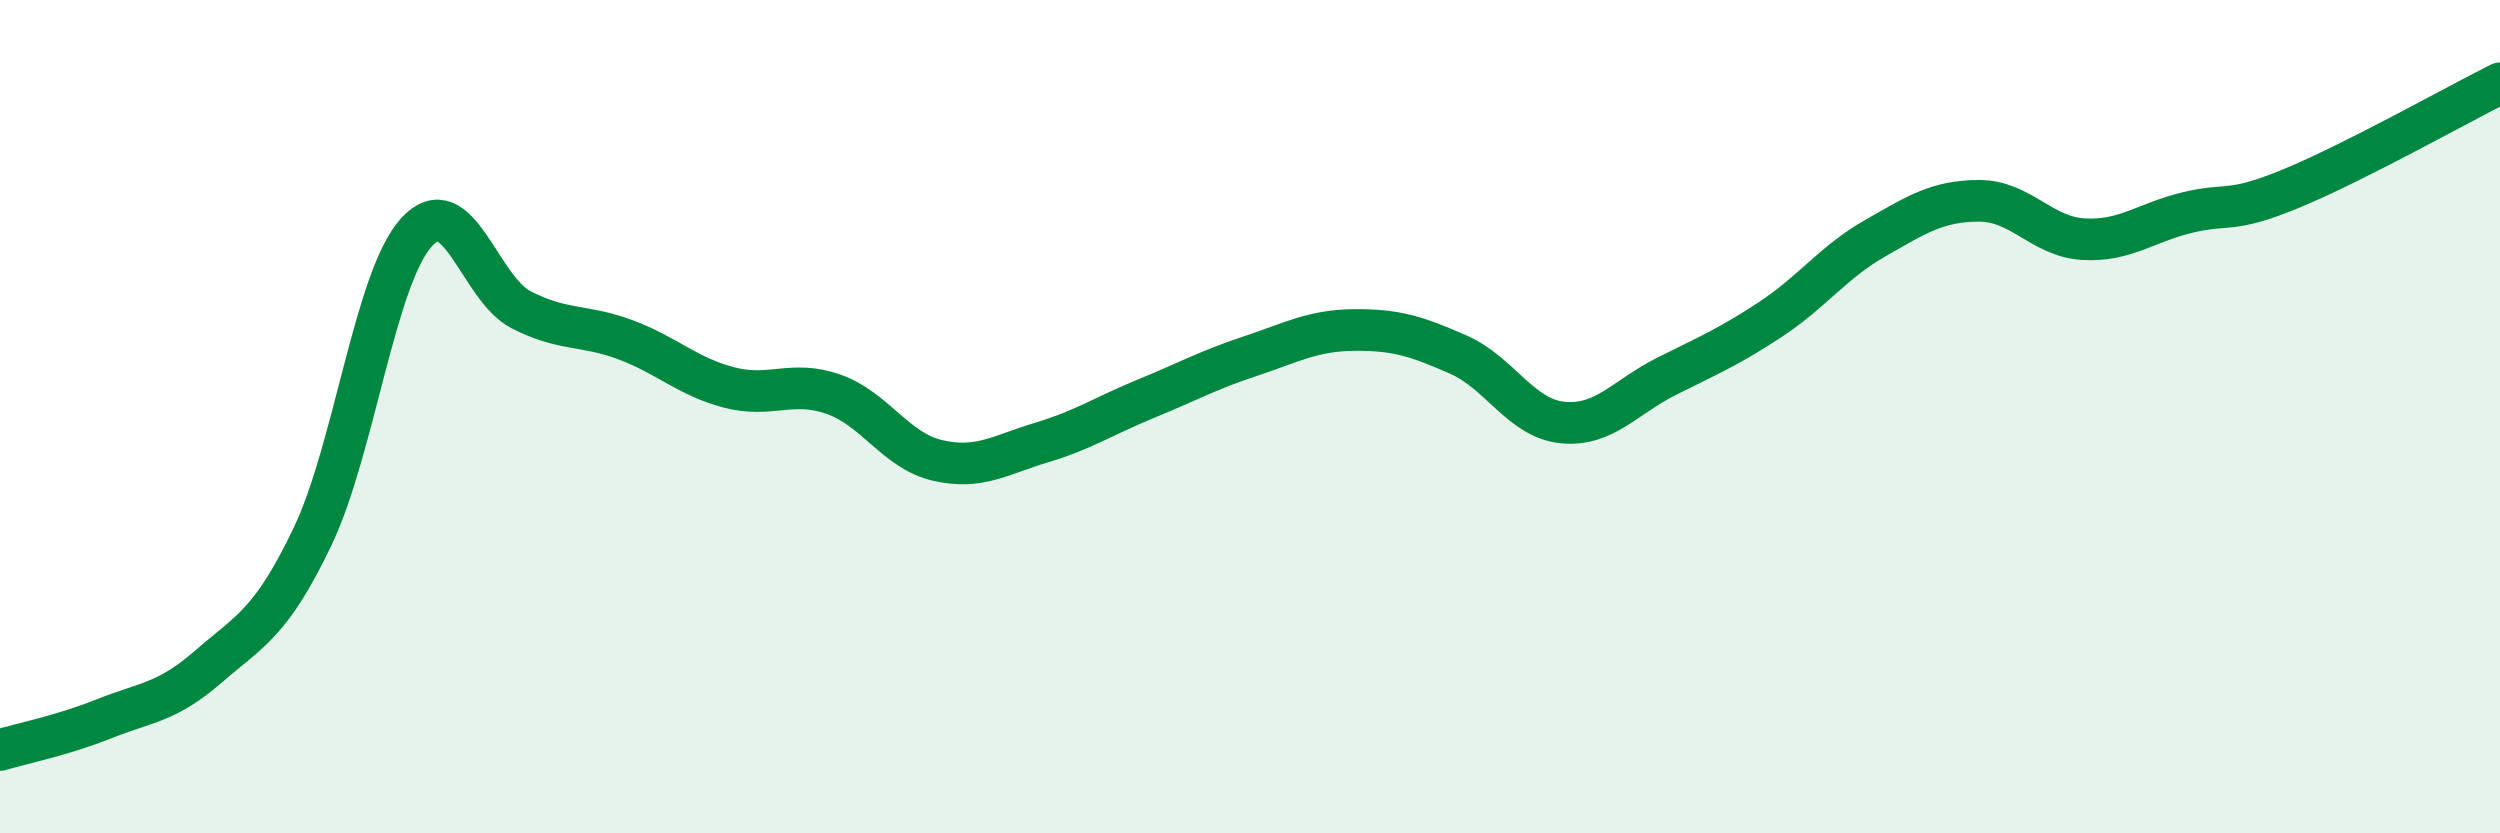 
    <svg width="60" height="20" viewBox="0 0 60 20" xmlns="http://www.w3.org/2000/svg">
      <path
        d="M 0,18 C 0.5,17.85 1.5,17.65 2.5,17.25 C 3.5,16.85 4,16.87 5,16 C 6,15.13 6.5,14.97 7.5,12.88 C 8.5,10.79 9,6.66 10,5.57 C 11,4.48 11.5,6.91 12.5,7.43 C 13.5,7.95 14,7.78 15,8.15 C 16,8.52 16.5,9.04 17.5,9.3 C 18.5,9.56 19,9.11 20,9.46 C 21,9.81 21.5,10.82 22.5,11.05 C 23.5,11.28 24,10.92 25,10.62 C 26,10.32 26.5,9.98 27.5,9.57 C 28.5,9.16 29,8.88 30,8.55 C 31,8.22 31.5,7.93 32.5,7.92 C 33.5,7.91 34,8.07 35,8.51 C 36,8.95 36.5,10.04 37.5,10.14 C 38.5,10.24 39,9.53 40,9.03 C 41,8.53 41.5,8.32 42.5,7.66 C 43.5,7 44,6.29 45,5.72 C 46,5.15 46.5,4.82 47.5,4.82 C 48.5,4.82 49,5.68 50,5.74 C 51,5.8 51.5,5.34 52.5,5.1 C 53.5,4.86 53.5,5.14 55,4.52 C 56.5,3.9 59,2.5 60,2L60 20L0 20Z"
        fill="#008740"
        opacity="0.1"
        stroke-linecap="round"
        stroke-linejoin="round"
      />
      <path
        d="M 0,18 C 0.5,17.85 1.5,17.65 2.5,17.25 C 3.5,16.85 4,16.87 5,16 C 6,15.13 6.5,14.97 7.5,12.88 C 8.5,10.79 9,6.66 10,5.57 C 11,4.48 11.5,6.91 12.5,7.43 C 13.5,7.95 14,7.78 15,8.15 C 16,8.52 16.5,9.04 17.5,9.3 C 18.5,9.56 19,9.11 20,9.46 C 21,9.81 21.5,10.82 22.5,11.05 C 23.5,11.28 24,10.92 25,10.62 C 26,10.32 26.5,9.98 27.5,9.57 C 28.5,9.16 29,8.88 30,8.55 C 31,8.22 31.5,7.93 32.5,7.92 C 33.5,7.91 34,8.07 35,8.51 C 36,8.95 36.5,10.04 37.5,10.14 C 38.5,10.24 39,9.53 40,9.03 C 41,8.53 41.5,8.32 42.5,7.66 C 43.5,7 44,6.29 45,5.72 C 46,5.15 46.5,4.82 47.5,4.82 C 48.5,4.82 49,5.68 50,5.74 C 51,5.8 51.5,5.34 52.5,5.1 C 53.5,4.86 53.5,5.14 55,4.52 C 56.5,3.9 59,2.5 60,2"
        stroke="#008740"
        stroke-width="1"
        fill="none"
        stroke-linecap="round"
        stroke-linejoin="round"
      />
    </svg>
  